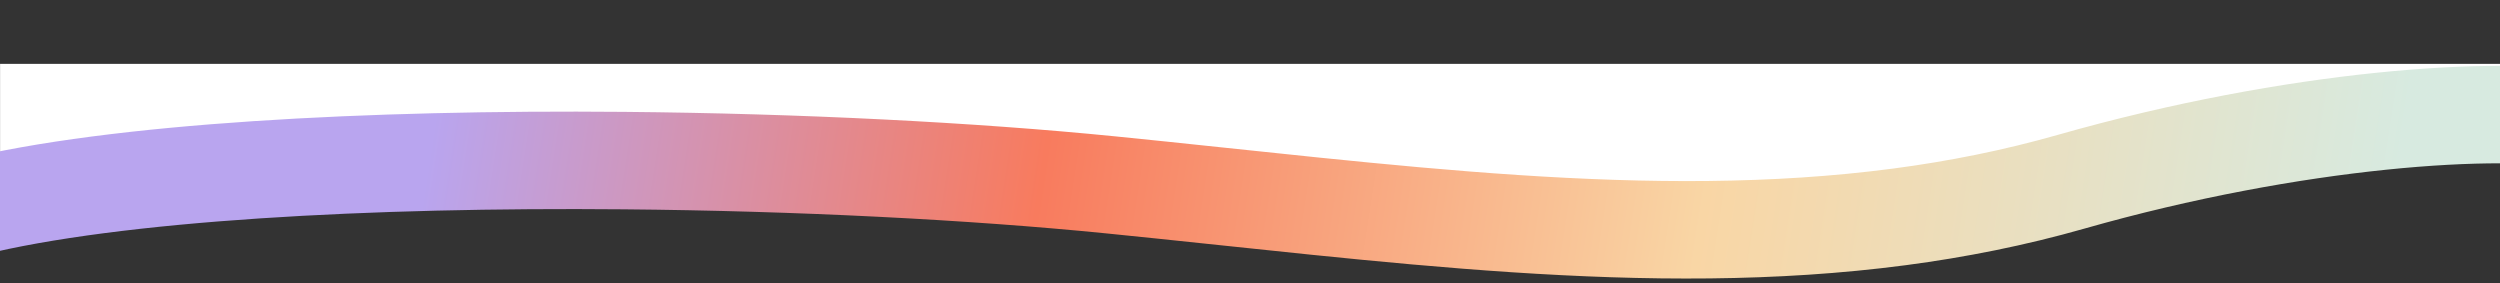 <svg width="2822" height="320" viewBox="0 0 2822 320" fill="none" xmlns="http://www.w3.org/2000/svg">
<rect x="0" y="0" width="2822" height="320" fill="#333333" stroke="none"/>
<path d="M0.079 72.126H2822.08V147.125L1910.58 237.625L0.079 185.125V72.126Z" fill="white"/>
<path d="M2915.96 136.663C2824.87 117.996 2590.86 133.093 2337.65 205.201C2273.84 223.374 2209.35 236.205 2144.15 244.807C1861.44 282.105 1565.46 239.858 1253.74 208.676C1097.53 193.05 901.076 183.023 704.294 181.277C417.841 178.734 130.697 193.74 -34 234.566" stroke="url(#paint0_linear_840_1280)" stroke-width="110"/>
<defs>
<linearGradient id="paint0_linear_840_1280" x1="548.443" y1="-237.034" x2="2723.77" y2="101.085" gradientUnits="userSpaceOnUse">
<stop stop-color="#B9A5EF"/>
<stop offset="0.312" stop-color="#F87B5E"/>
<stop offset="0.65" stop-color="#F9D6A5"/>
<stop offset="1" stop-color="#D7EAE0"/>
</linearGradient>
</defs>
</svg>
